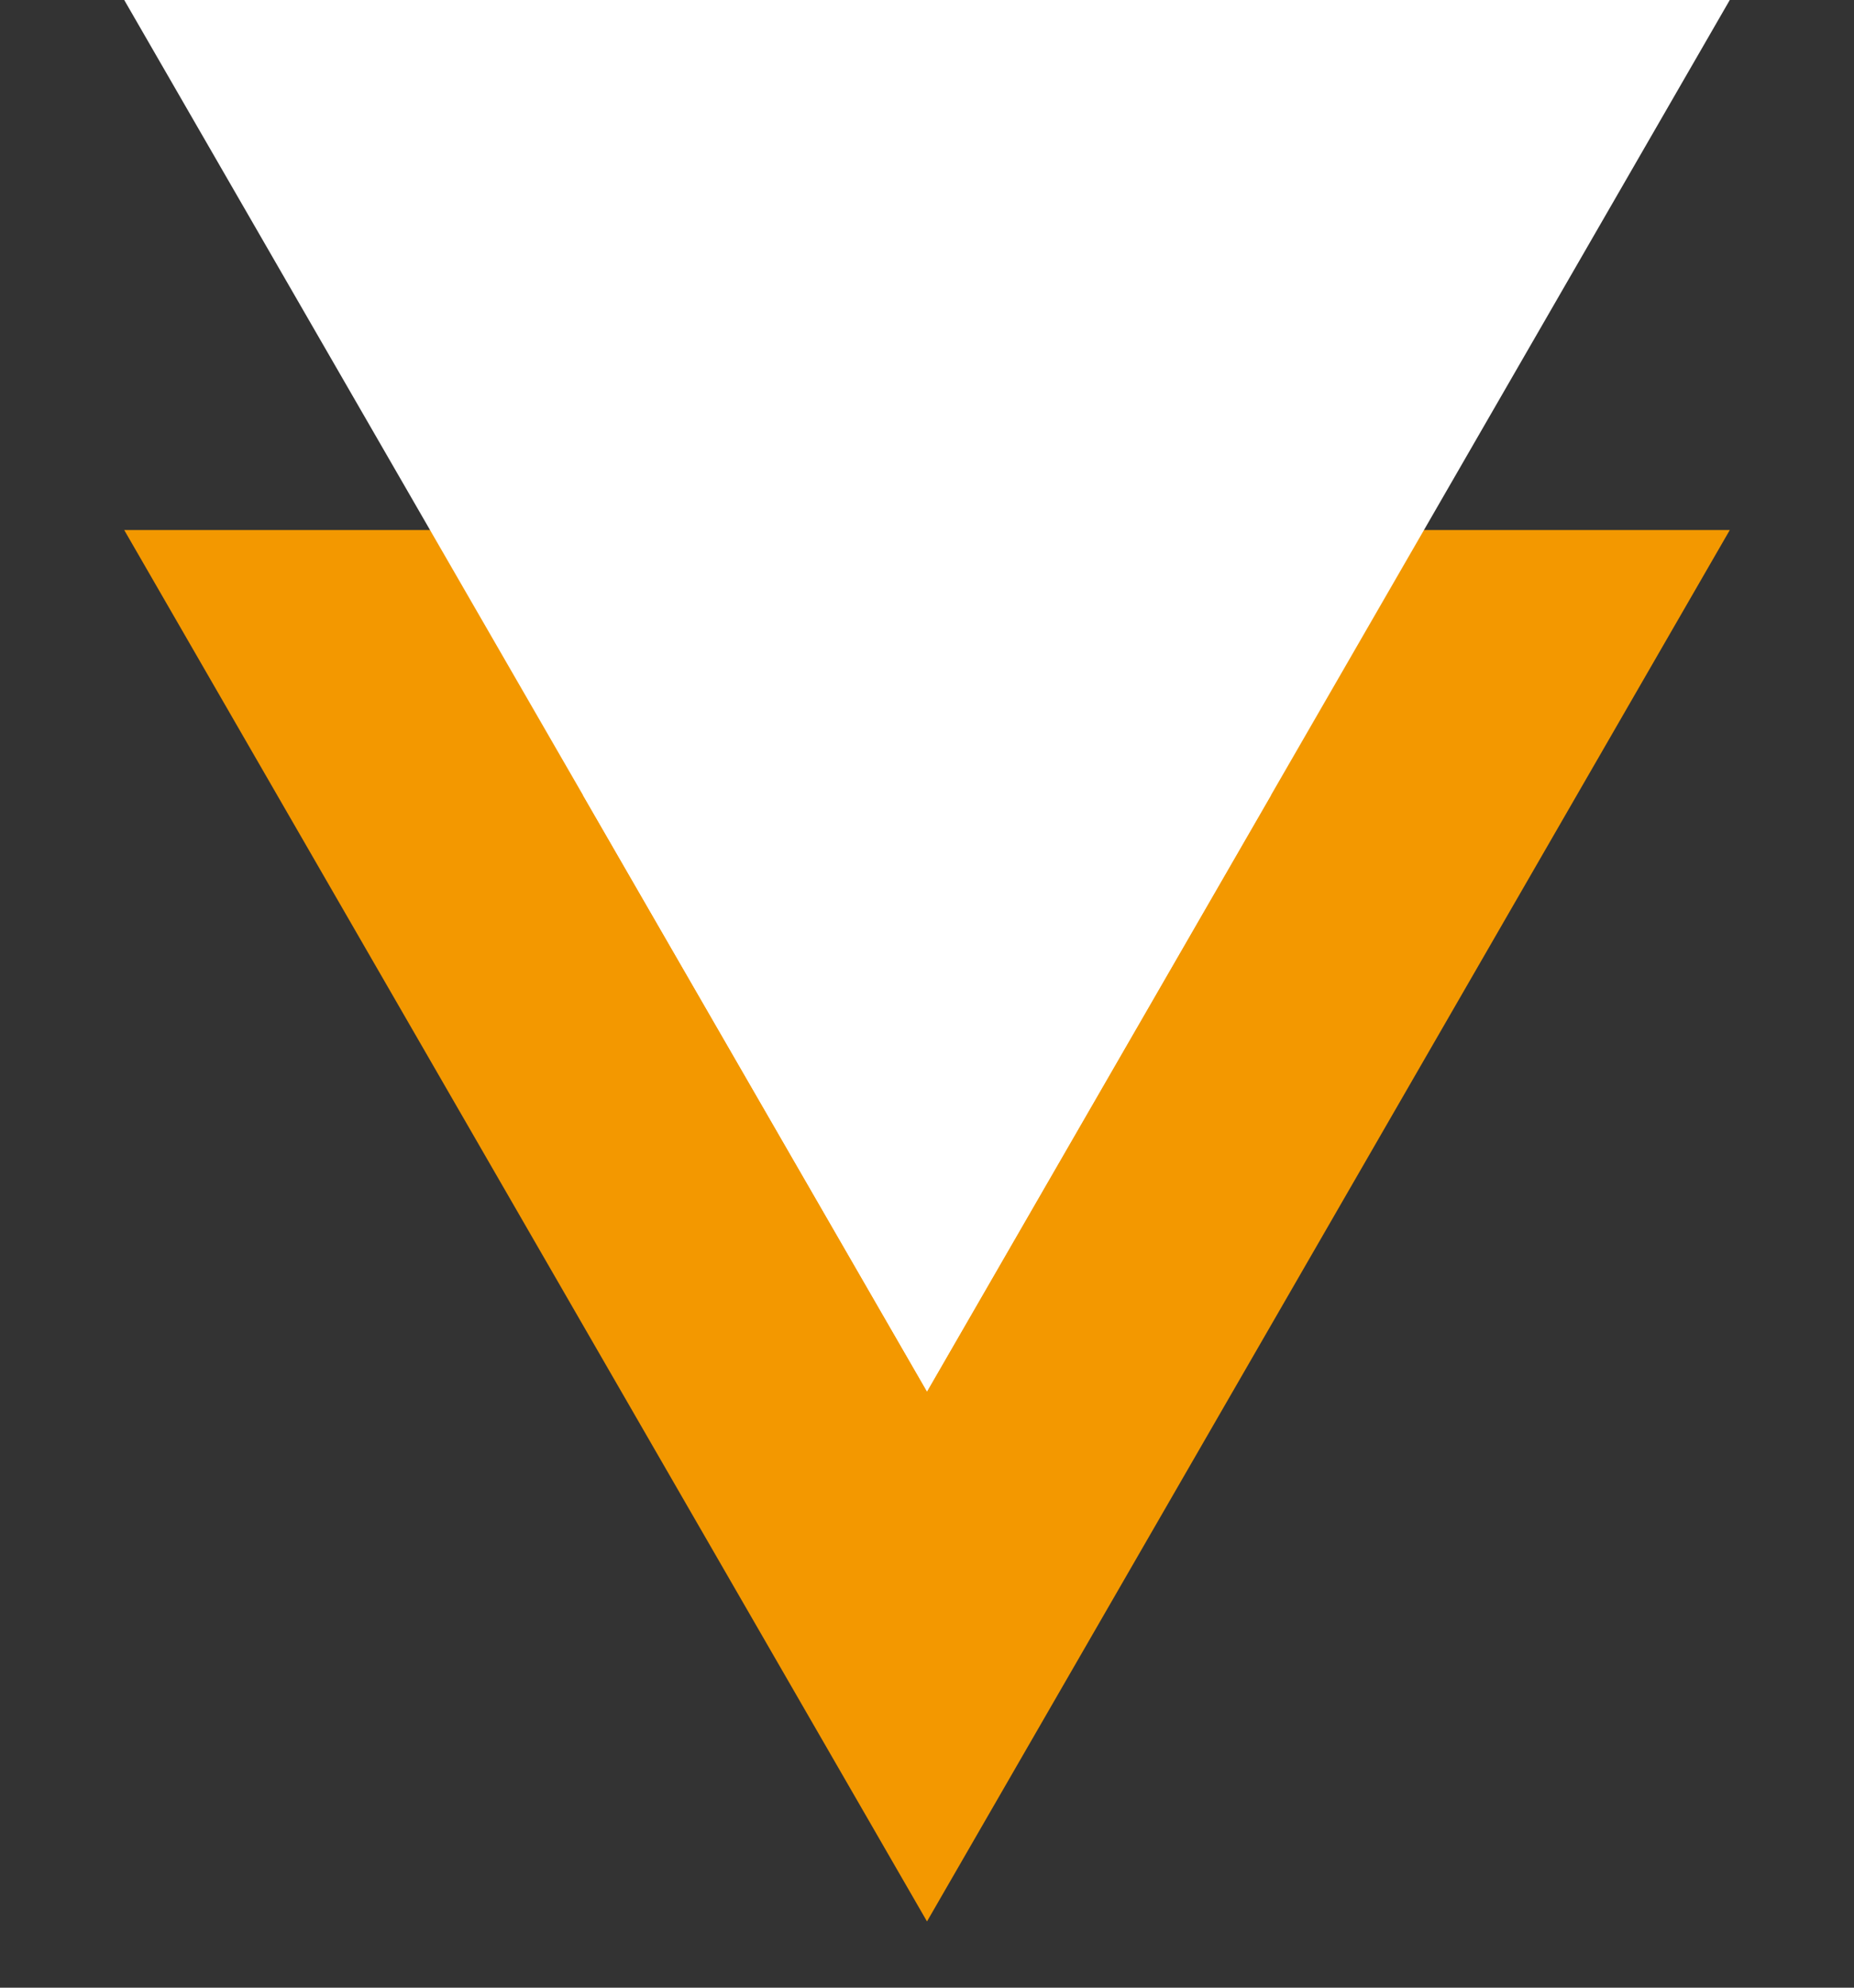 <svg width="14" height="15" fill="none" xmlns="http://www.w3.org/2000/svg"><rect width="100%" height="100%" fill="#333333" stroke="none"/><path d="M11.33 5 7 12.5 2.67 5h8.66Z" fill="#fff" stroke="#F39800" stroke-width="2"/><path d="M7 10.5.938 0h12.124L7 10.5Z" fill="#fff"/></svg>